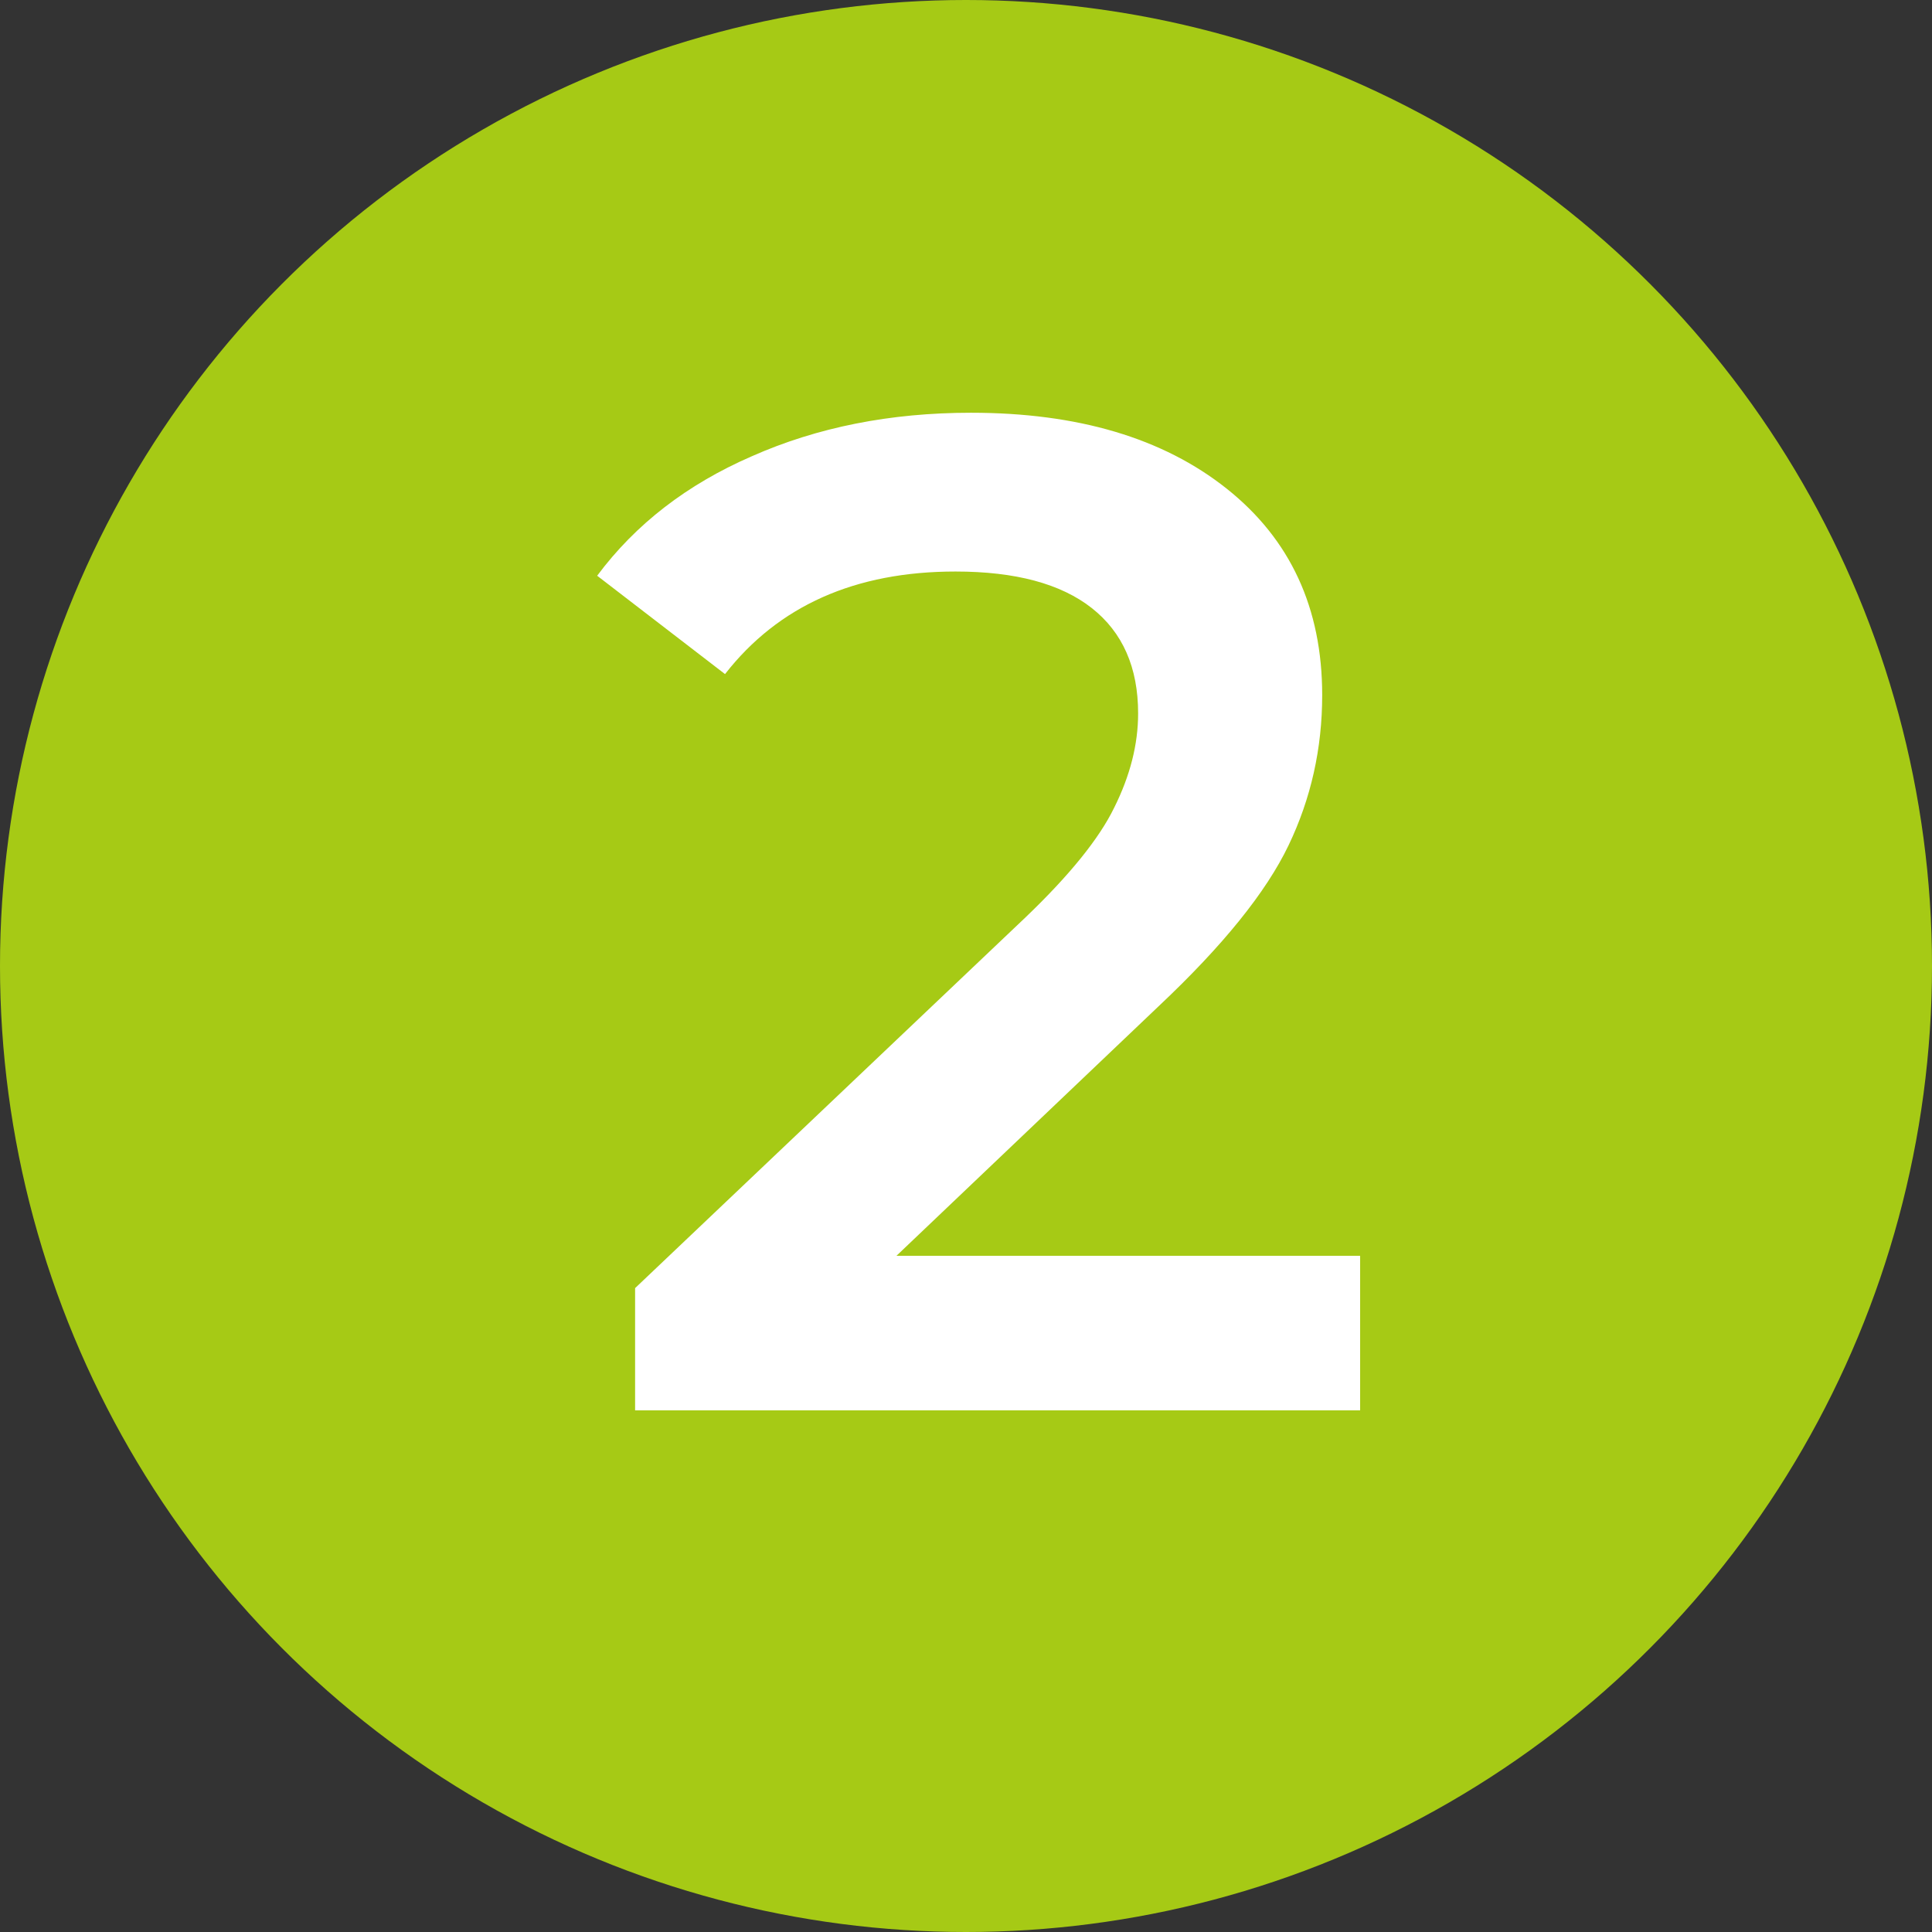 <svg width="22" height="22" viewBox="0 0 22 22" fill="none" xmlns="http://www.w3.org/2000/svg">
<rect x="0" y="0" width="22" height="22" fill="#333333" stroke="none"/>
<circle cx="11" cy="11" r="11" fill="#A6CA15"/>
<path d="M15.488 14.3V16.06H7.232V14.668L11.68 10.444C12.181 9.964 12.517 9.548 12.688 9.196C12.869 8.833 12.96 8.476 12.96 8.124C12.96 7.601 12.784 7.201 12.432 6.924C12.08 6.647 11.563 6.508 10.88 6.508C9.739 6.508 8.864 6.897 8.256 7.676L6.8 6.556C7.237 5.969 7.824 5.516 8.56 5.196C9.307 4.865 10.139 4.7 11.056 4.7C12.272 4.7 13.243 4.988 13.968 5.564C14.693 6.14 15.056 6.924 15.056 7.916C15.056 8.524 14.928 9.095 14.672 9.628C14.416 10.161 13.925 10.769 13.2 11.452L10.208 14.3H15.488Z" fill="white"/>
</svg>
